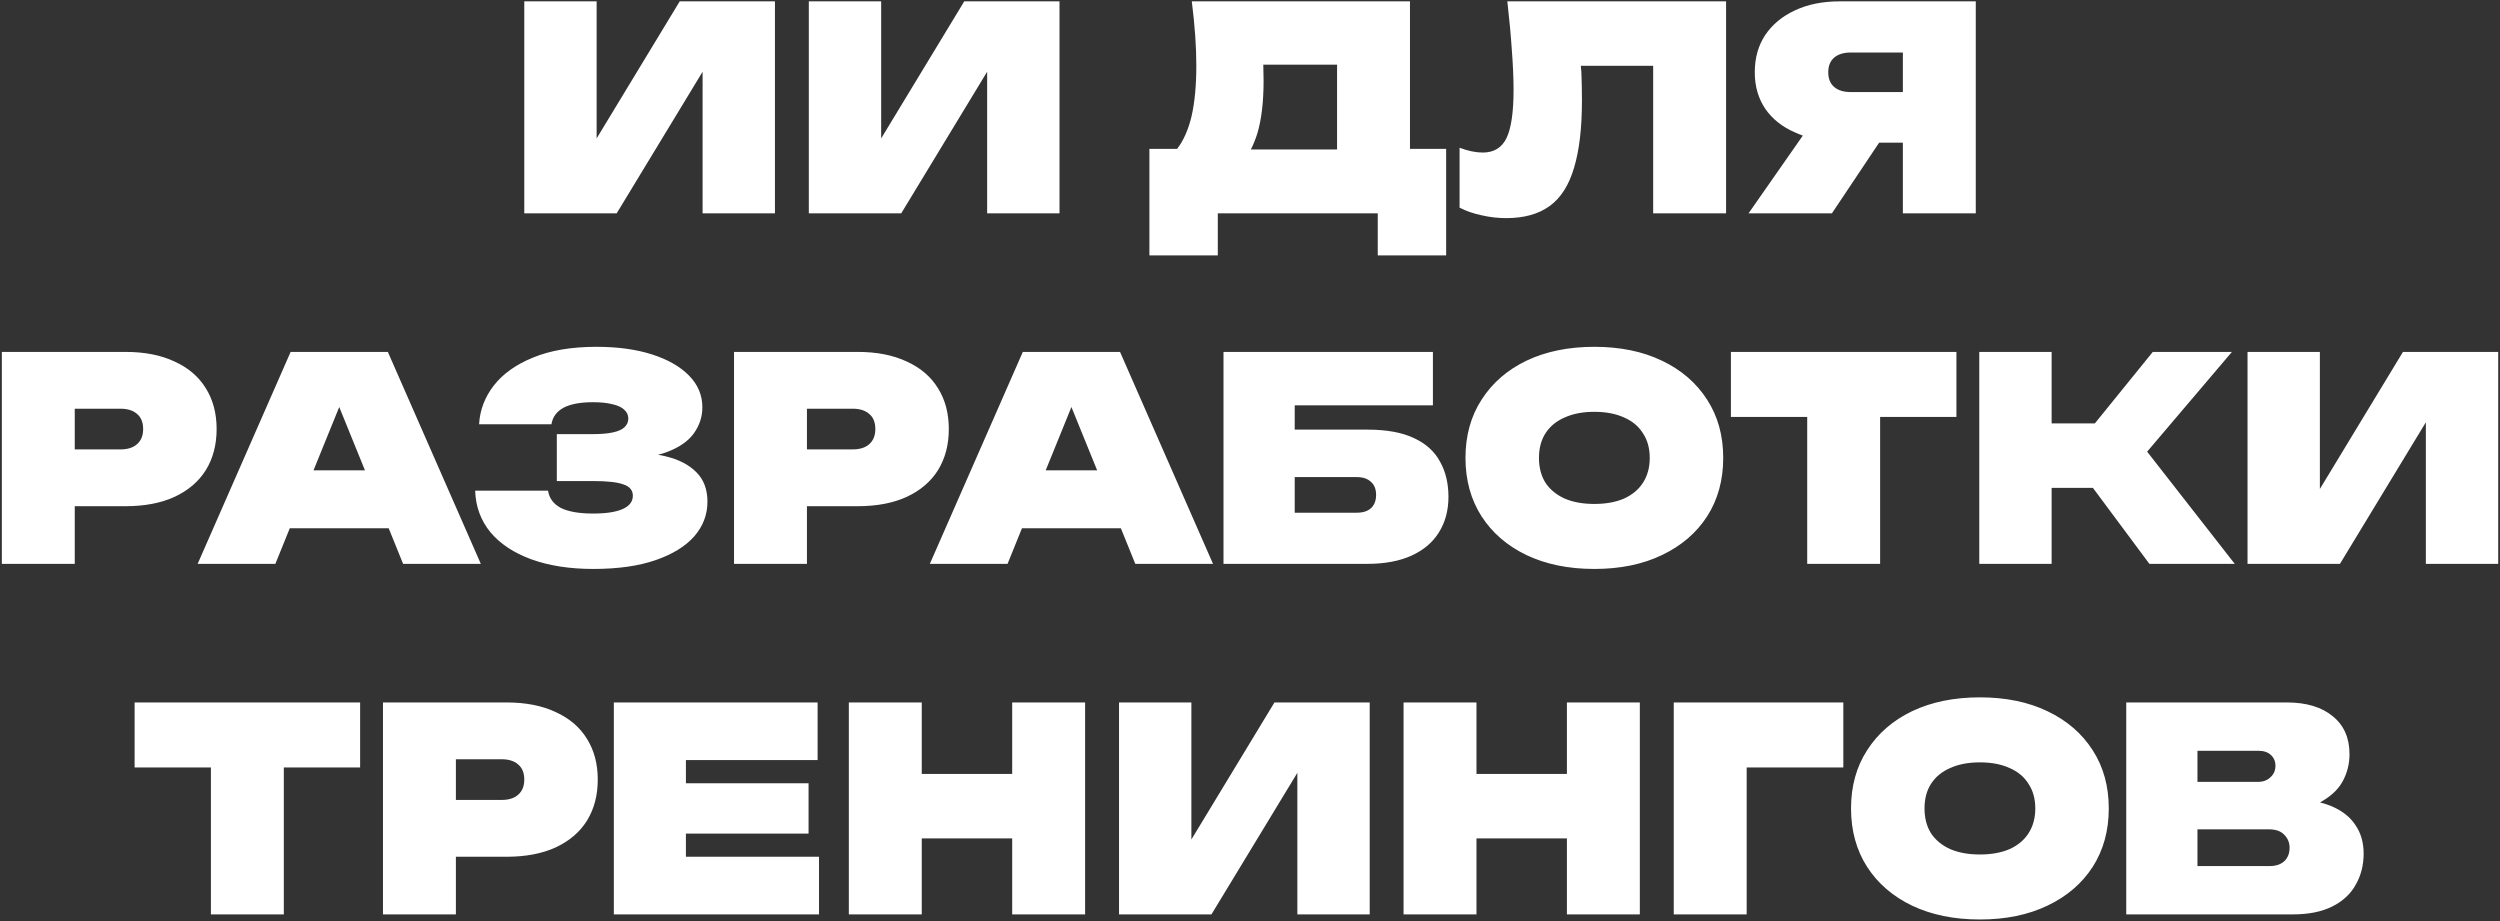 <?xml version="1.0" encoding="UTF-8"?> <svg xmlns="http://www.w3.org/2000/svg" width="920" height="339" viewBox="0 0 920 339" fill="none"><rect x="0" y="0" width="920" height="339" fill="#333333" stroke="none"/><path d="M192.935 78.5V0.5H219.559V50.94L250.135 0.5H285.183V78.5H258.559V26.396L226.943 78.5H192.935ZM297.646 78.5V0.5H324.27V50.94L354.846 0.5H389.894V78.5H363.27V26.396L331.654 78.5H297.646ZM422.983 93.996V54.788H433.175C435.533 51.737 437.301 47.751 438.479 42.828C439.658 37.697 440.247 31.457 440.247 24.108C440.247 20.572 440.109 16.863 439.831 12.98C439.554 9.097 439.138 4.937 438.583 0.5H518.871V54.788H532.183V93.996H507.015V78.5H448.151V93.996H422.983ZM464.895 23.796C464.965 25.876 464.999 27.852 464.999 29.724C464.999 37.489 464.237 43.937 462.711 49.068C462.018 51.287 461.221 53.263 460.319 54.996H492.039V23.796H464.895ZM554.701 0.5H635.197V78.5H608.365V24.212H581.741C581.81 25.044 581.88 25.841 581.949 26.604C582.088 30.209 582.157 33.641 582.157 36.9C582.157 47.092 581.186 55.377 579.245 61.756C577.373 68.135 574.392 72.815 570.301 75.796C566.21 78.777 560.872 80.268 554.285 80.268C551.234 80.268 548.218 79.921 545.237 79.228C542.256 78.604 539.552 77.668 537.125 76.42V54.372C540.245 55.551 543.088 56.14 545.653 56.14C549.744 56.14 552.656 54.372 554.389 50.836C556.122 47.231 556.989 41.303 556.989 33.052C556.989 28.753 556.781 23.935 556.365 18.596C556.018 13.257 555.464 7.225 554.701 0.5ZM643.471 78.5L663.439 49.9C662.468 49.553 661.532 49.172 660.631 48.756C655.916 46.745 652.241 43.833 649.607 40.02C647.041 36.207 645.759 31.735 645.759 26.604C645.759 21.335 647.041 16.759 649.607 12.876C652.241 8.993 655.881 5.977 660.527 3.828C665.241 1.609 670.719 0.5 676.959 0.5H727.087V78.5H700.255V52.5H691.519L674.151 78.5H643.471ZM700.255 33.884V19.324H681.119C678.484 19.324 676.439 19.948 674.983 21.196C673.527 22.444 672.799 24.247 672.799 26.604C672.799 28.961 673.527 30.764 674.983 32.012C676.439 33.26 678.484 33.884 681.119 33.884H700.255ZM46.126 129.5C53.197 129.5 59.23 130.679 64.222 133.036C69.283 135.324 73.131 138.617 75.766 142.916C78.4 147.145 79.718 152.137 79.718 157.892C79.718 163.647 78.4 168.673 75.766 172.972C73.131 177.201 69.283 180.495 64.222 182.852C59.23 185.14 53.197 186.284 46.126 186.284H27.509V207.5H0.677V129.5H46.126ZM27.509 165.38H44.358C46.992 165.38 49.038 164.721 50.493 163.404C51.95 162.087 52.678 160.249 52.678 157.892C52.678 155.465 51.95 153.628 50.493 152.38C49.038 151.063 46.992 150.404 44.358 150.404H27.509V165.38ZM142.727 129.5L176.943 207.5H148.343L143.039 194.396H106.639L101.335 207.5H72.735L106.951 129.5H142.727ZM115.375 173.076H134.303L124.839 149.78L115.375 173.076ZM218.326 209.372C209.659 209.372 202.067 208.193 195.55 205.836C189.102 203.479 184.075 200.151 180.47 195.852C176.934 191.553 175.062 186.457 174.854 180.564H201.686C202.102 183.337 203.662 185.452 206.366 186.908C209.139 188.295 213.126 188.988 218.326 188.988C223.041 188.988 226.646 188.433 229.142 187.324C231.638 186.215 232.886 184.585 232.886 182.436C232.886 180.425 231.742 179.039 229.454 178.276C227.235 177.444 223.526 177.028 218.326 177.028H204.91V159.764H218.014C221.065 159.764 223.561 159.556 225.502 159.14C227.443 158.724 228.865 158.1 229.766 157.268C230.737 156.367 231.222 155.292 231.222 154.044C231.222 152.727 230.702 151.617 229.662 150.716C228.691 149.815 227.235 149.156 225.294 148.74C223.422 148.255 221.065 148.012 218.222 148.012C213.507 148.012 209.867 148.705 207.302 150.092C204.806 151.479 203.35 153.489 202.934 156.124H176.31C176.587 150.924 178.39 146.175 181.718 141.876C185.046 137.577 189.865 134.145 196.174 131.58C202.553 128.945 210.318 127.628 219.47 127.628C227.305 127.628 234.134 128.564 239.958 130.436C245.782 132.308 250.323 134.908 253.582 138.236C256.841 141.564 258.47 145.447 258.47 149.884C258.47 153.351 257.43 156.54 255.35 159.452C253.27 162.364 249.907 164.687 245.262 166.42C244.291 166.767 243.251 167.079 242.142 167.356C243.043 167.495 243.91 167.668 244.742 167.876C249.734 169.055 253.582 171.031 256.286 173.804C258.99 176.508 260.342 180.113 260.342 184.62C260.342 189.404 258.713 193.668 255.454 197.412C252.195 201.087 247.446 203.999 241.206 206.148C234.966 208.297 227.339 209.372 218.326 209.372ZM315.571 129.5C322.643 129.5 328.675 130.679 333.667 133.036C338.728 135.324 342.576 138.617 345.211 142.916C347.845 147.145 349.163 152.137 349.163 157.892C349.163 163.647 347.845 168.673 345.211 172.972C342.576 177.201 338.728 180.495 333.667 182.852C328.675 185.14 322.643 186.284 315.571 186.284H296.955V207.5H270.123V129.5H315.571ZM296.955 165.38H313.803C316.437 165.38 318.483 164.721 319.939 163.404C321.395 162.087 322.123 160.249 322.123 157.892C322.123 155.465 321.395 153.628 319.939 152.38C318.483 151.063 316.437 150.404 313.803 150.404H296.955V165.38ZM412.172 129.5L446.388 207.5H417.788L412.484 194.396H376.084L370.78 207.5H342.18L376.396 129.5H412.172ZM384.82 173.076H403.748L394.284 149.78L384.82 173.076ZM450.246 207.5V129.5H527.31V149.156H476.454V158.1H503.182C510.254 158.1 515.974 159.14 520.342 161.22C524.71 163.231 527.899 166.108 529.91 169.852C531.99 173.527 533.03 177.86 533.03 182.852C533.03 187.844 531.851 192.212 529.494 195.956C527.206 199.631 523.843 202.473 519.406 204.484C514.969 206.495 509.561 207.5 503.182 207.5H450.246ZM476.454 188.676H499.334C501.553 188.676 503.286 188.121 504.534 187.012C505.782 185.833 506.406 184.204 506.406 182.124C506.406 180.044 505.782 178.449 504.534 177.34C503.286 176.161 501.553 175.572 499.334 175.572H476.454V188.676ZM586.721 209.372C577.222 209.372 568.902 207.673 561.761 204.276C554.689 200.879 549.177 196.129 545.225 190.028C541.273 183.857 539.297 176.681 539.297 168.5C539.297 160.319 541.273 153.177 545.225 147.076C549.177 140.905 554.689 136.121 561.761 132.724C568.902 129.327 577.222 127.628 586.721 127.628C596.219 127.628 604.505 129.327 611.577 132.724C618.718 136.121 624.265 140.905 628.217 147.076C632.169 153.177 634.145 160.319 634.145 168.5C634.145 176.681 632.169 183.857 628.217 190.028C624.265 196.129 618.718 200.879 611.577 204.276C604.505 207.673 596.219 209.372 586.721 209.372ZM586.721 185.452C590.95 185.452 594.59 184.793 597.641 183.476C600.691 182.089 603.014 180.148 604.609 177.652C606.273 175.087 607.105 172.036 607.105 168.5C607.105 164.964 606.273 161.948 604.609 159.452C603.014 156.887 600.691 154.945 597.641 153.628C594.59 152.241 590.95 151.548 586.721 151.548C582.491 151.548 578.851 152.241 575.801 153.628C572.75 154.945 570.393 156.887 568.729 159.452C567.134 161.948 566.337 164.964 566.337 168.5C566.337 172.036 567.134 175.087 568.729 177.652C570.393 180.148 572.75 182.089 575.801 183.476C578.851 184.793 582.491 185.452 586.721 185.452ZM636.973 129.5H719.965V153.42H691.885V207.5H665.053V153.42H636.973V129.5ZM728.373 207.5V129.5H754.997V155.812H770.909L792.229 129.5H821.349L790.149 166.212L822.389 207.5H790.981L770.181 179.524H754.997V207.5H728.373ZM827.092 207.5V129.5H853.716V179.94L884.292 129.5H919.34V207.5H892.716V155.396L861.1 207.5H827.092ZM49.536 258.5H132.528V282.42H104.448V336.5H77.616V282.42H49.536V258.5ZM186.383 258.5C193.455 258.5 199.487 259.679 204.479 262.036C209.541 264.324 213.389 267.617 216.023 271.916C218.658 276.145 219.975 281.137 219.975 286.892C219.975 292.647 218.658 297.673 216.023 301.972C213.389 306.201 209.541 309.495 204.479 311.852C199.487 314.14 193.455 315.284 186.383 315.284H167.767V336.5H140.935V258.5H186.383ZM167.767 294.38H184.615C187.25 294.38 189.295 293.721 190.751 292.404C192.207 291.087 192.935 289.249 192.935 286.892C192.935 284.465 192.207 282.628 190.751 281.38C189.295 280.063 187.25 279.404 184.615 279.404H167.767V294.38ZM297.55 288.244V306.756H252.414V315.284H301.398V336.5H225.894V258.5H300.878V279.716H252.414V288.244H297.55ZM312.373 258.5H339.205V284.812H372.485V258.5H399.317V336.5H372.485V308.524H339.205V336.5H312.373V258.5ZM411.803 336.5V258.5H438.427V308.94L469.003 258.5H504.051V336.5H477.427V284.396L445.811 336.5H411.803ZM516.513 258.5H543.345V284.812H576.625V258.5H603.457V336.5H576.625V308.524H543.345V336.5H516.513V258.5ZM678.343 258.5V282.42H642.775V336.5H615.943V258.5H678.343ZM728.604 338.372C719.105 338.372 710.785 336.673 703.644 333.276C696.572 329.879 691.06 325.129 687.108 319.028C683.156 312.857 681.18 305.681 681.18 297.5C681.18 289.319 683.156 282.177 687.108 276.076C691.06 269.905 696.572 265.121 703.644 261.724C710.785 258.327 719.105 256.628 728.604 256.628C738.102 256.628 746.388 258.327 753.46 261.724C760.601 265.121 766.148 269.905 770.1 276.076C774.052 282.177 776.028 289.319 776.028 297.5C776.028 305.681 774.052 312.857 770.1 319.028C766.148 325.129 760.601 329.879 753.46 333.276C746.388 336.673 738.102 338.372 728.604 338.372ZM728.604 314.452C732.833 314.452 736.473 313.793 739.524 312.476C742.574 311.089 744.897 309.148 746.492 306.652C748.156 304.087 748.988 301.036 748.988 297.5C748.988 293.964 748.156 290.948 746.492 288.452C744.897 285.887 742.574 283.945 739.524 282.628C736.473 281.241 732.833 280.548 728.604 280.548C724.374 280.548 720.734 281.241 717.684 282.628C714.633 283.945 712.276 285.887 710.612 288.452C709.017 290.948 708.22 293.964 708.22 297.5C708.22 301.036 709.017 304.087 710.612 306.652C712.276 309.148 714.633 311.089 717.684 312.476C720.734 313.793 724.374 314.452 728.604 314.452ZM782.457 336.5V258.5H841.529C848.74 258.5 854.39 260.199 858.481 263.596C862.572 266.924 864.617 271.569 864.617 277.532C864.617 280.929 863.854 284.119 862.329 287.1C860.804 290.081 858.342 292.577 854.945 294.588C854.529 294.865 854.148 295.108 853.801 295.316C855.257 295.663 856.644 296.113 857.961 296.668C861.913 298.332 864.86 300.655 866.801 303.636C868.812 306.548 869.817 310.049 869.817 314.14C869.817 318.369 868.846 322.183 866.905 325.58C865.033 328.977 862.156 331.647 858.273 333.588C854.39 335.529 849.537 336.5 843.713 336.5H782.457ZM808.665 287.724H831.025C832.828 287.724 834.318 287.169 835.497 286.06C836.745 284.951 837.369 283.529 837.369 281.796C837.369 280.201 836.814 278.884 835.705 277.844C834.596 276.804 833.036 276.284 831.025 276.284H808.665V287.724ZM808.665 318.716H835.185C837.473 318.716 839.276 318.127 840.593 316.948C841.91 315.7 842.569 314.036 842.569 311.956C842.569 310.084 841.91 308.489 840.593 307.172C839.345 305.855 837.473 305.196 834.977 305.196H808.665V318.716Z" fill="white"></path></svg> 
